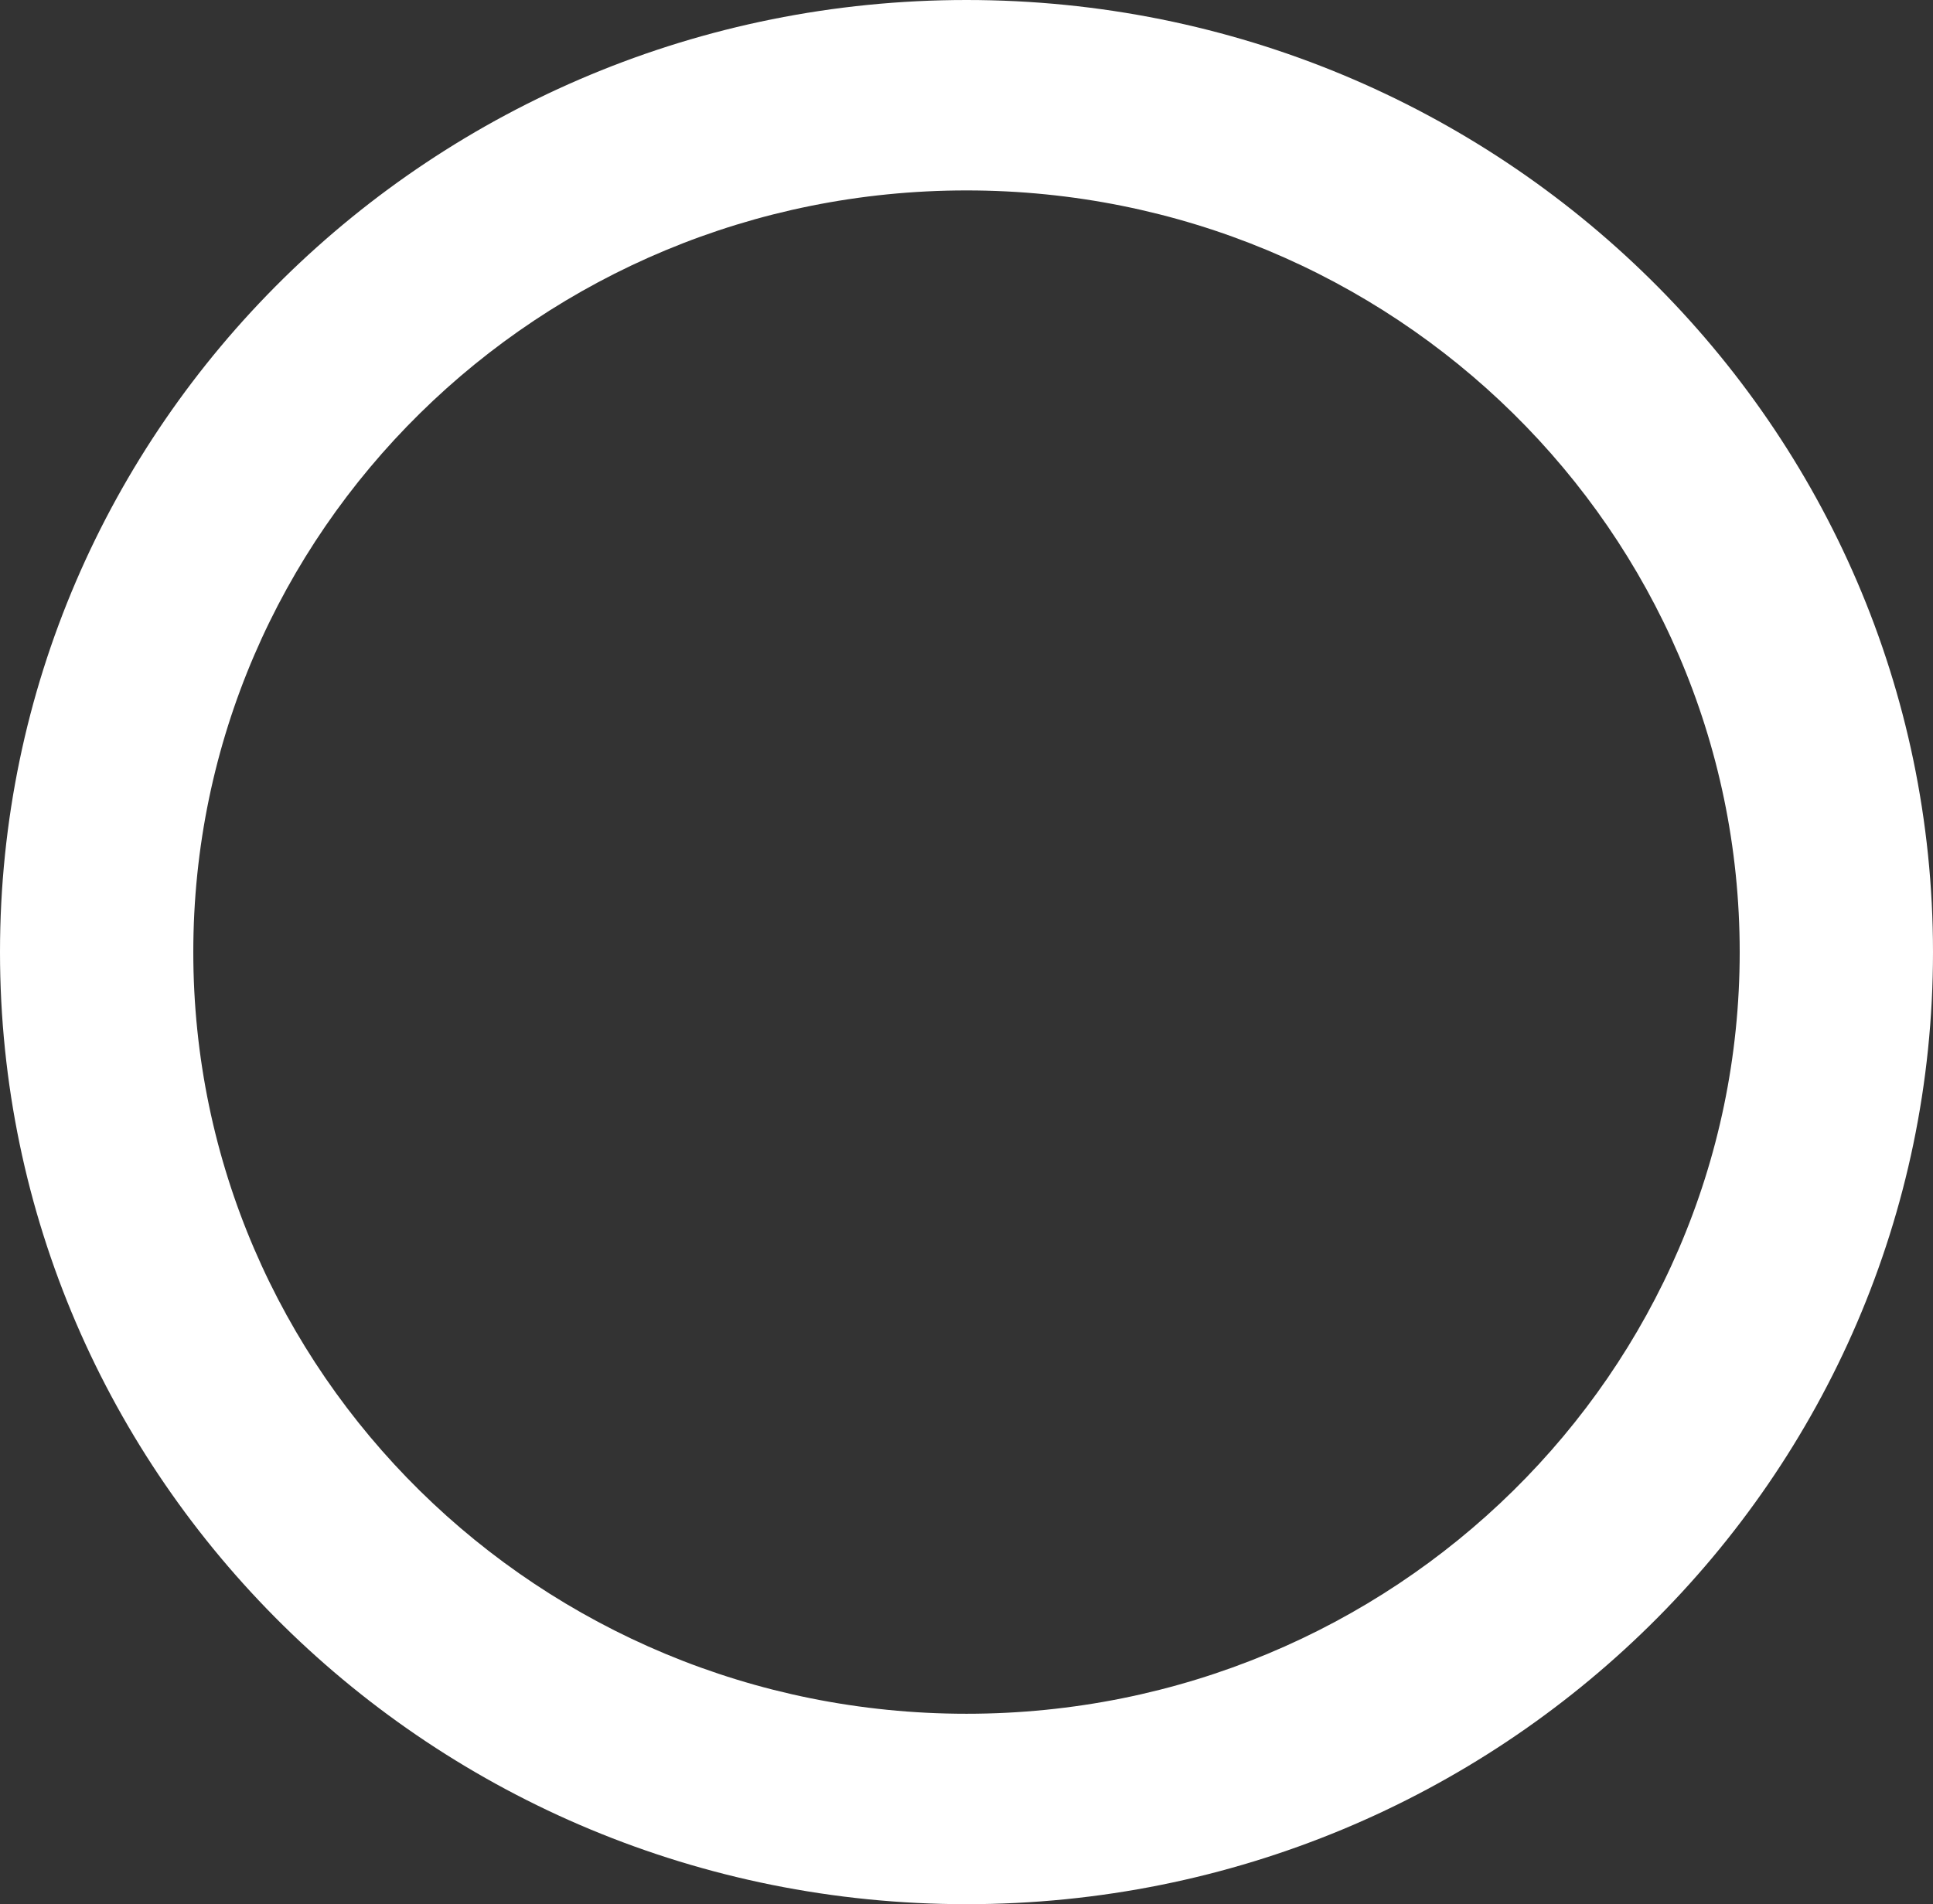 <svg width="68" height="67" viewBox="0 0 68 67" fill="none" xmlns="http://www.w3.org/2000/svg">
<rect x="0" y="0" width="68" height="67" fill="#333333" stroke="none"/>
<path d="M68 33.5C68 52.002 52.778 67 34 67C15.222 67 0 52.002 0 33.5C0 14.998 15.222 0 34 0C52.778 0 68 14.998 68 33.5ZM6.8 33.5C6.8 48.301 18.978 60.3 34 60.3C49.022 60.3 61.2 48.301 61.2 33.5C61.2 18.699 49.022 6.7 34 6.7C18.978 6.7 6.8 18.699 6.8 33.5Z" fill="white"/>
</svg>
